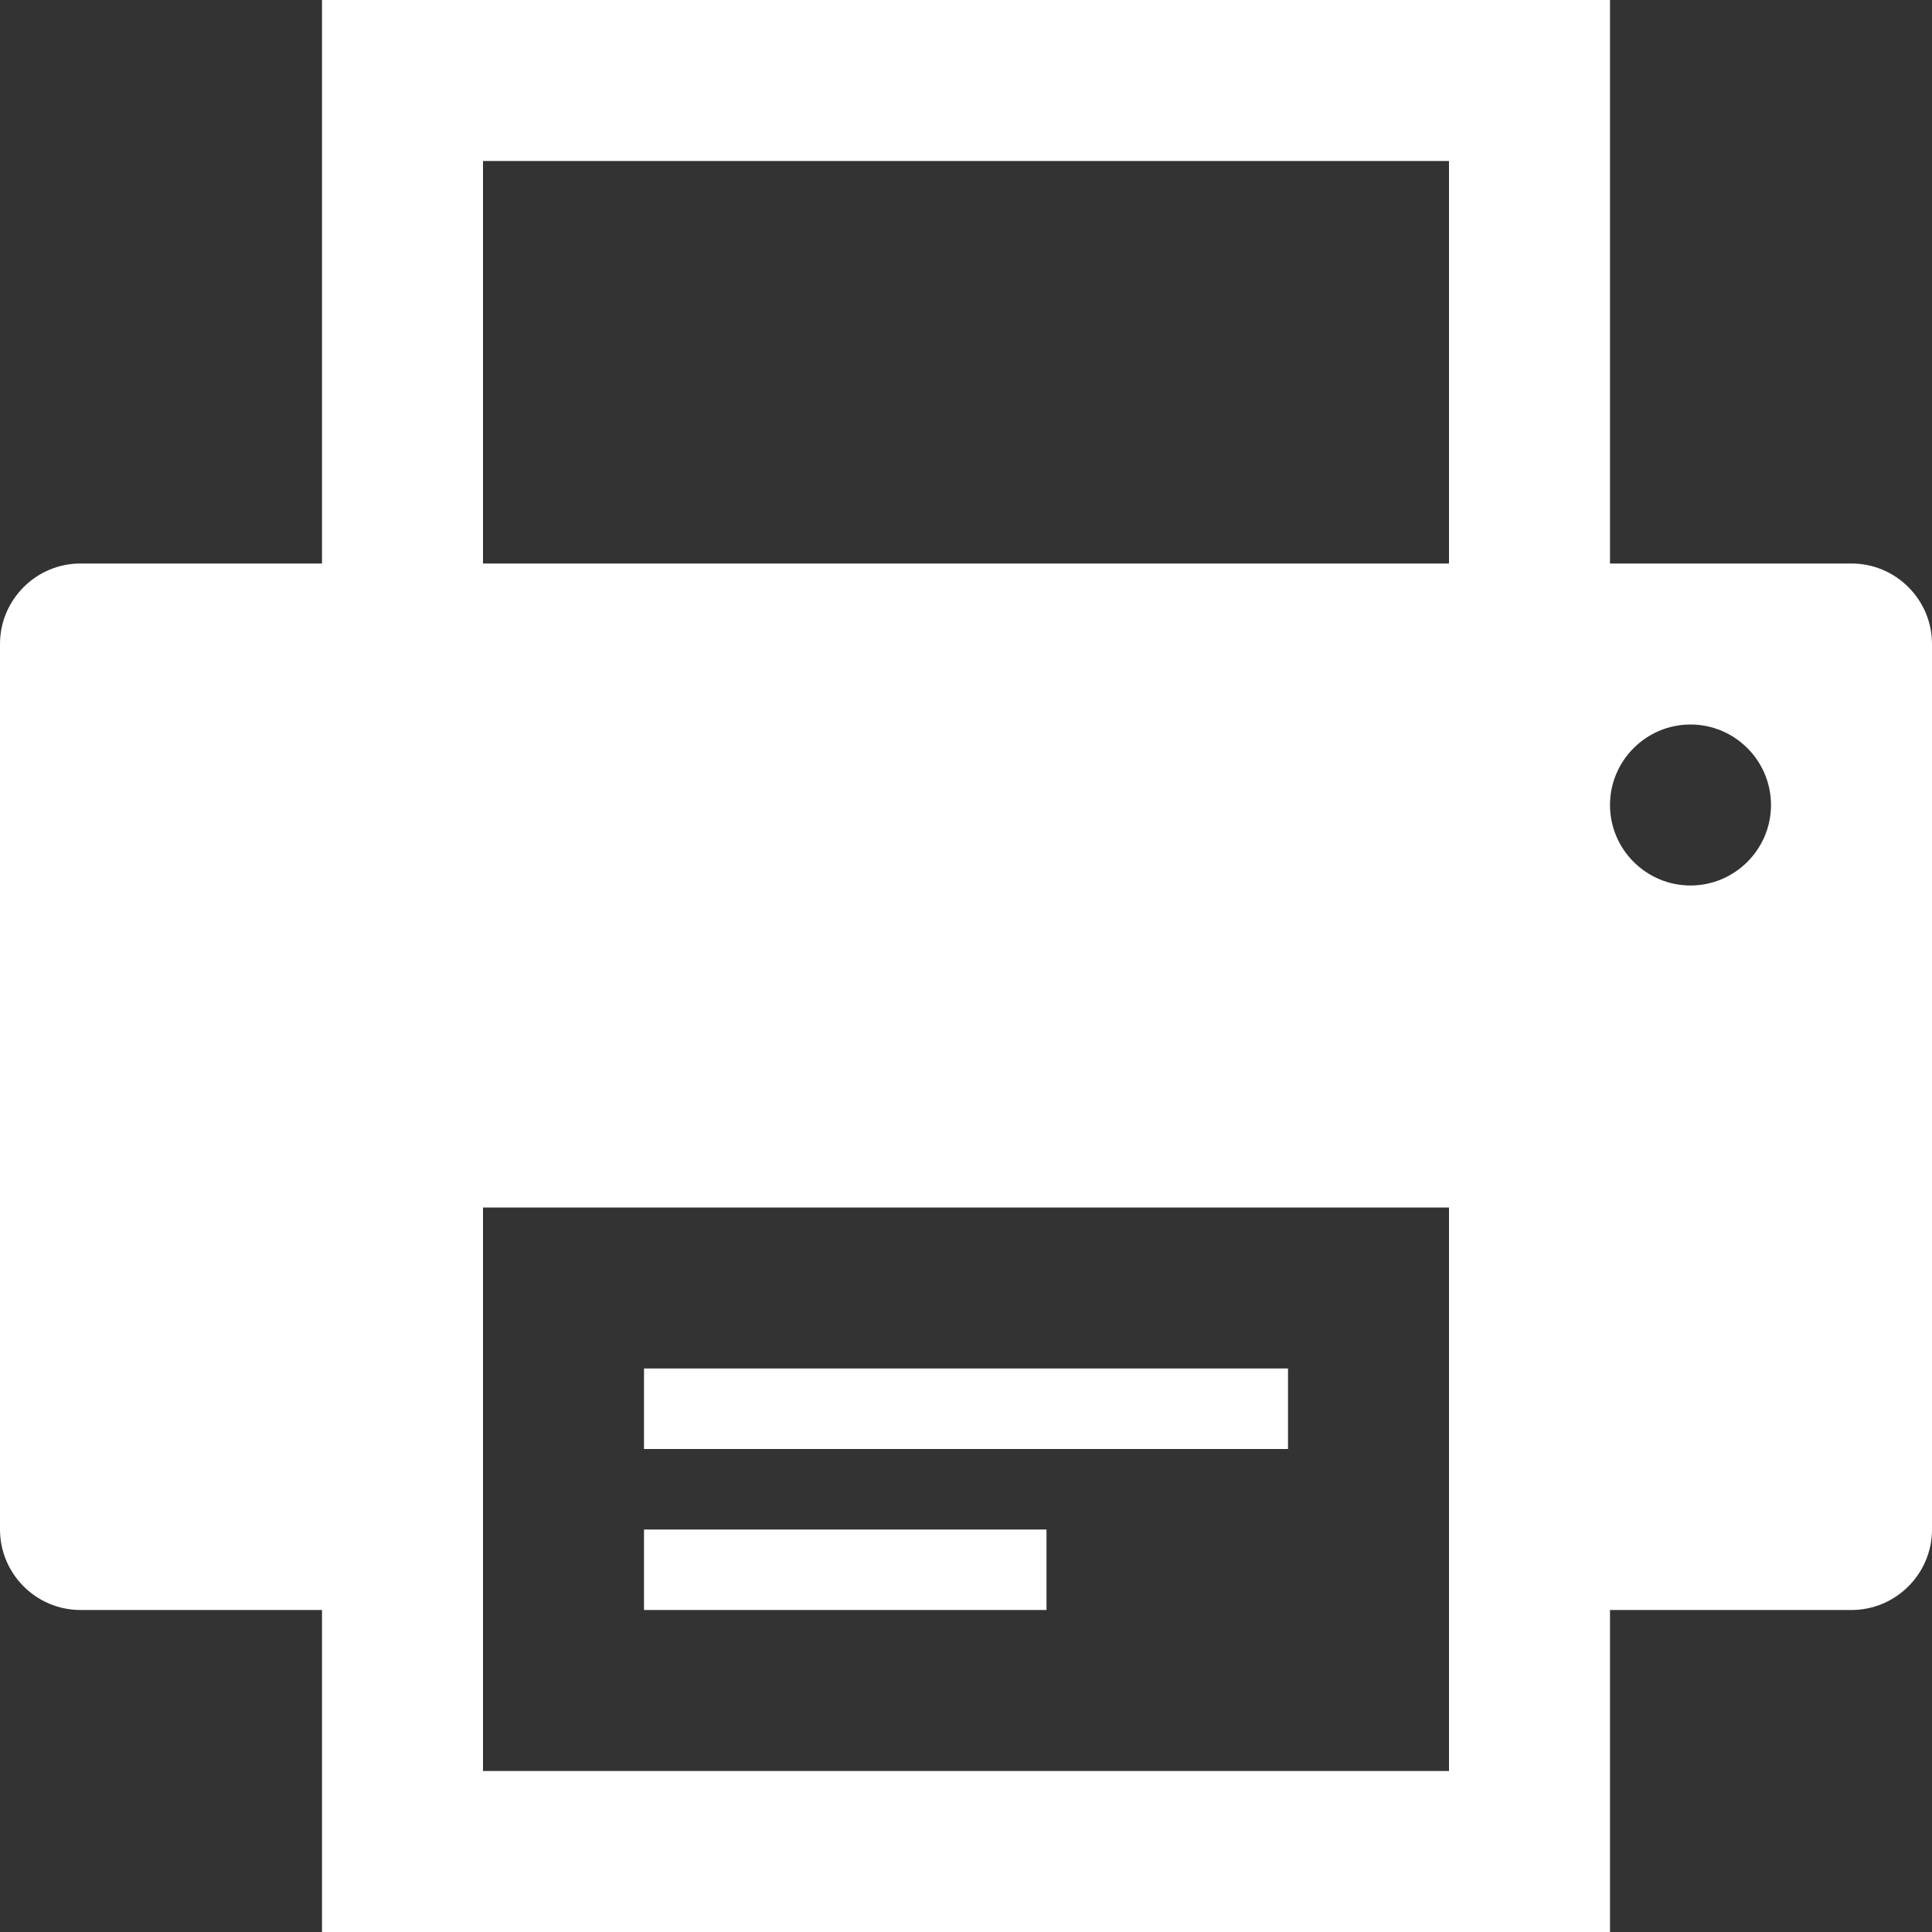 <?xml version="1.0" encoding="UTF-8"?>
<svg xmlns="http://www.w3.org/2000/svg" xmlns:xlink="http://www.w3.org/1999/xlink" width="72pt" height="72pt" viewBox="0 0 72 72" version="1.1">
  <rect x="0" y="0" width="72" height="72" fill="#333333" stroke="none"/>
  <g id="surface7648">
    <path style=" stroke:none;fill-rule:nonzero;fill:rgb(100%,100%,100%);fill-opacity:1;" d="M 12 0 L 12 21 L 3 21 C 1.348 21 0 22.348 0 24 L 0 57 C 0 58.652 1.348 60 3 60 L 12 60 L 12 72 L 60 72 L 60 60 L 69 60 C 70.652 60 72 58.652 72 57 L 72 24 C 72 22.348 70.652 21 69 21 L 60 21 L 60 0 Z M 18 6 L 54 6 L 54 21 L 18 21 Z M 63 27 C 64.652 27 66 28.348 66 30 C 66 31.652 64.652 33 63 33 C 61.348 33 60 31.652 60 30 C 60 28.348 61.348 27 63 27 Z M 18 45 L 54 45 L 54 66 L 18 66 Z M 24 51 L 24 54 L 48 54 L 48 51 Z M 24 57 L 24 60 L 39 60 L 39 57 Z M 24 57 "></path>
  </g>
</svg>
